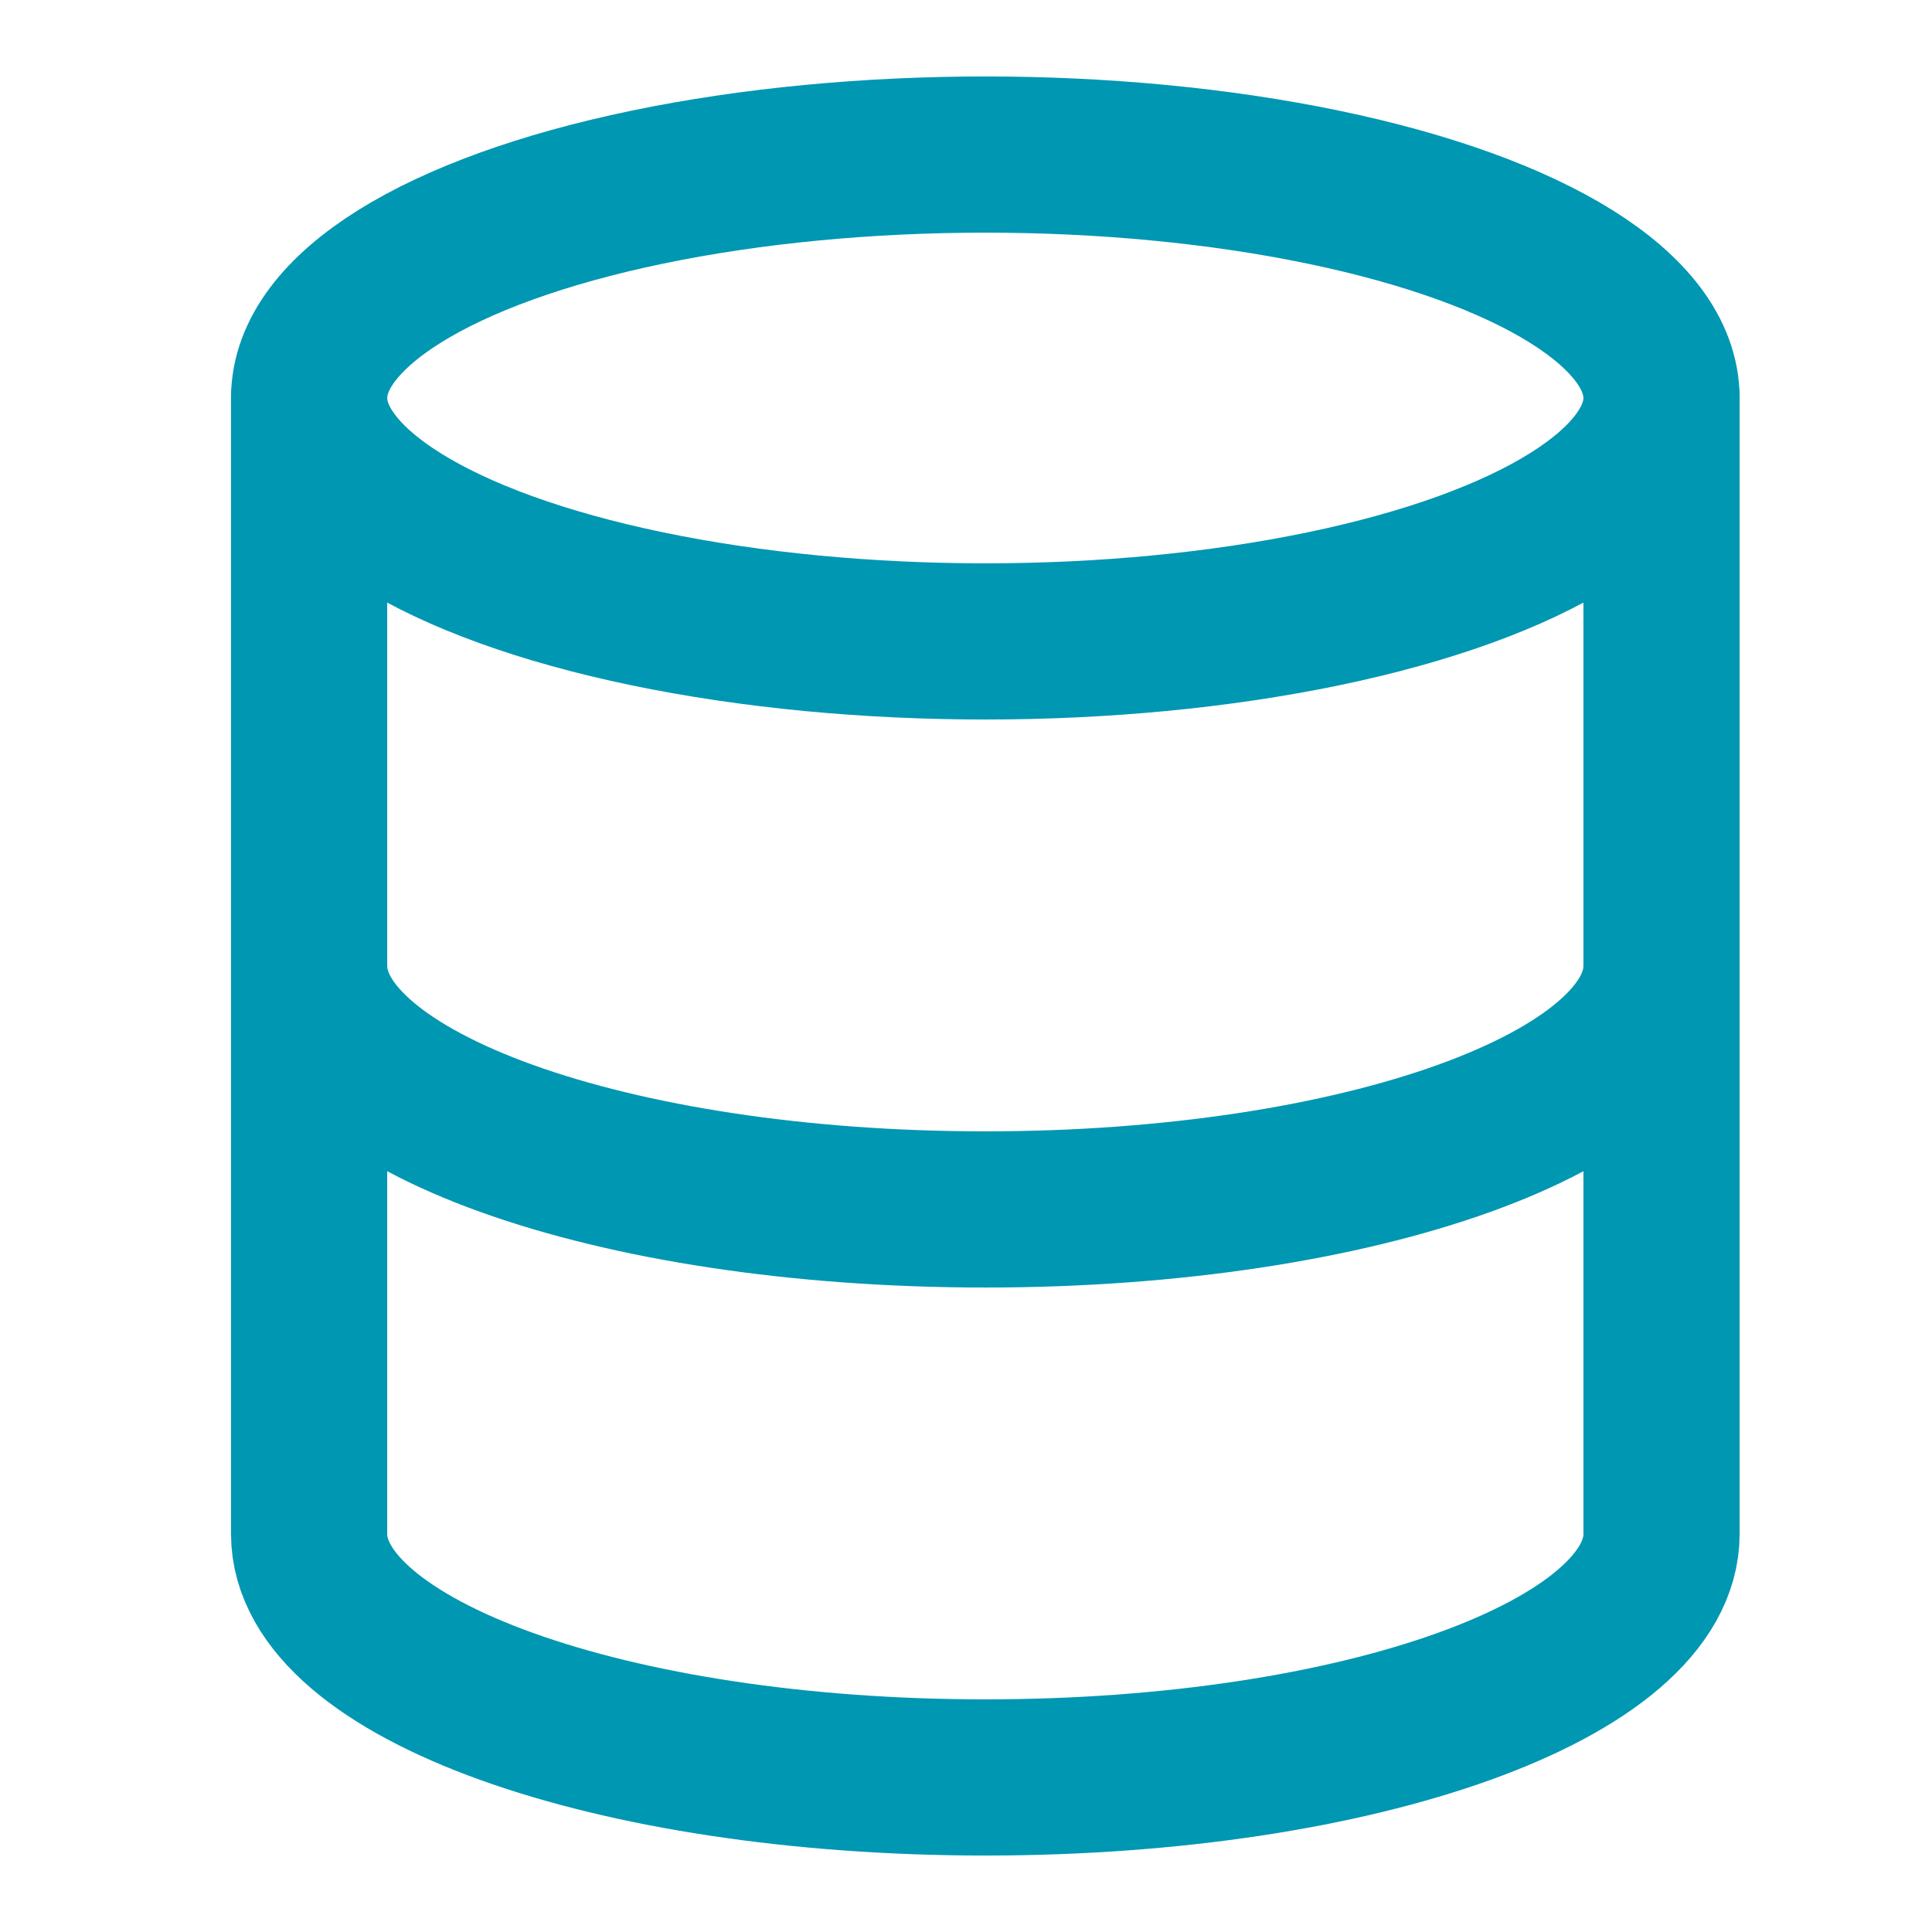 <?xml version="1.0" encoding="UTF-8"?>
<svg xmlns="http://www.w3.org/2000/svg" xmlns:xlink="http://www.w3.org/1999/xlink" version="1.1" id="Ebene_1" x="0px" y="0px" viewBox="0 0 50 50" style="enable-background:new 0 0 50 50;" xml:space="preserve">
<style type="text/css">
	.st0{fill:none;stroke:#0097B2;stroke-width:4.042;stroke-linecap:round;stroke-linejoin:round;}
</style>
<ellipse class="st0" cx="25.5" cy="10.3" rx="17.5" ry="6.3"></ellipse>
<path class="st0" d="M8,10.3v29.4c0,3.5,7.8,6.3,17.5,6.3S43,43.2,43,39.7V10.3"></path>
<path class="st0" d="M8,25c0,3.5,7.8,6.3,17.5,6.3S43,28.5,43,25"></path>
<g>
</g>
<g>
</g>
<g>
</g>
<g>
</g>
<g>
</g>
<g>
</g>
<g>
</g>
<g>
</g>
<g>
</g>
<g>
</g>
<g>
</g>
<g>
</g>
<g>
</g>
<g>
</g>
<g>
</g>
</svg>
